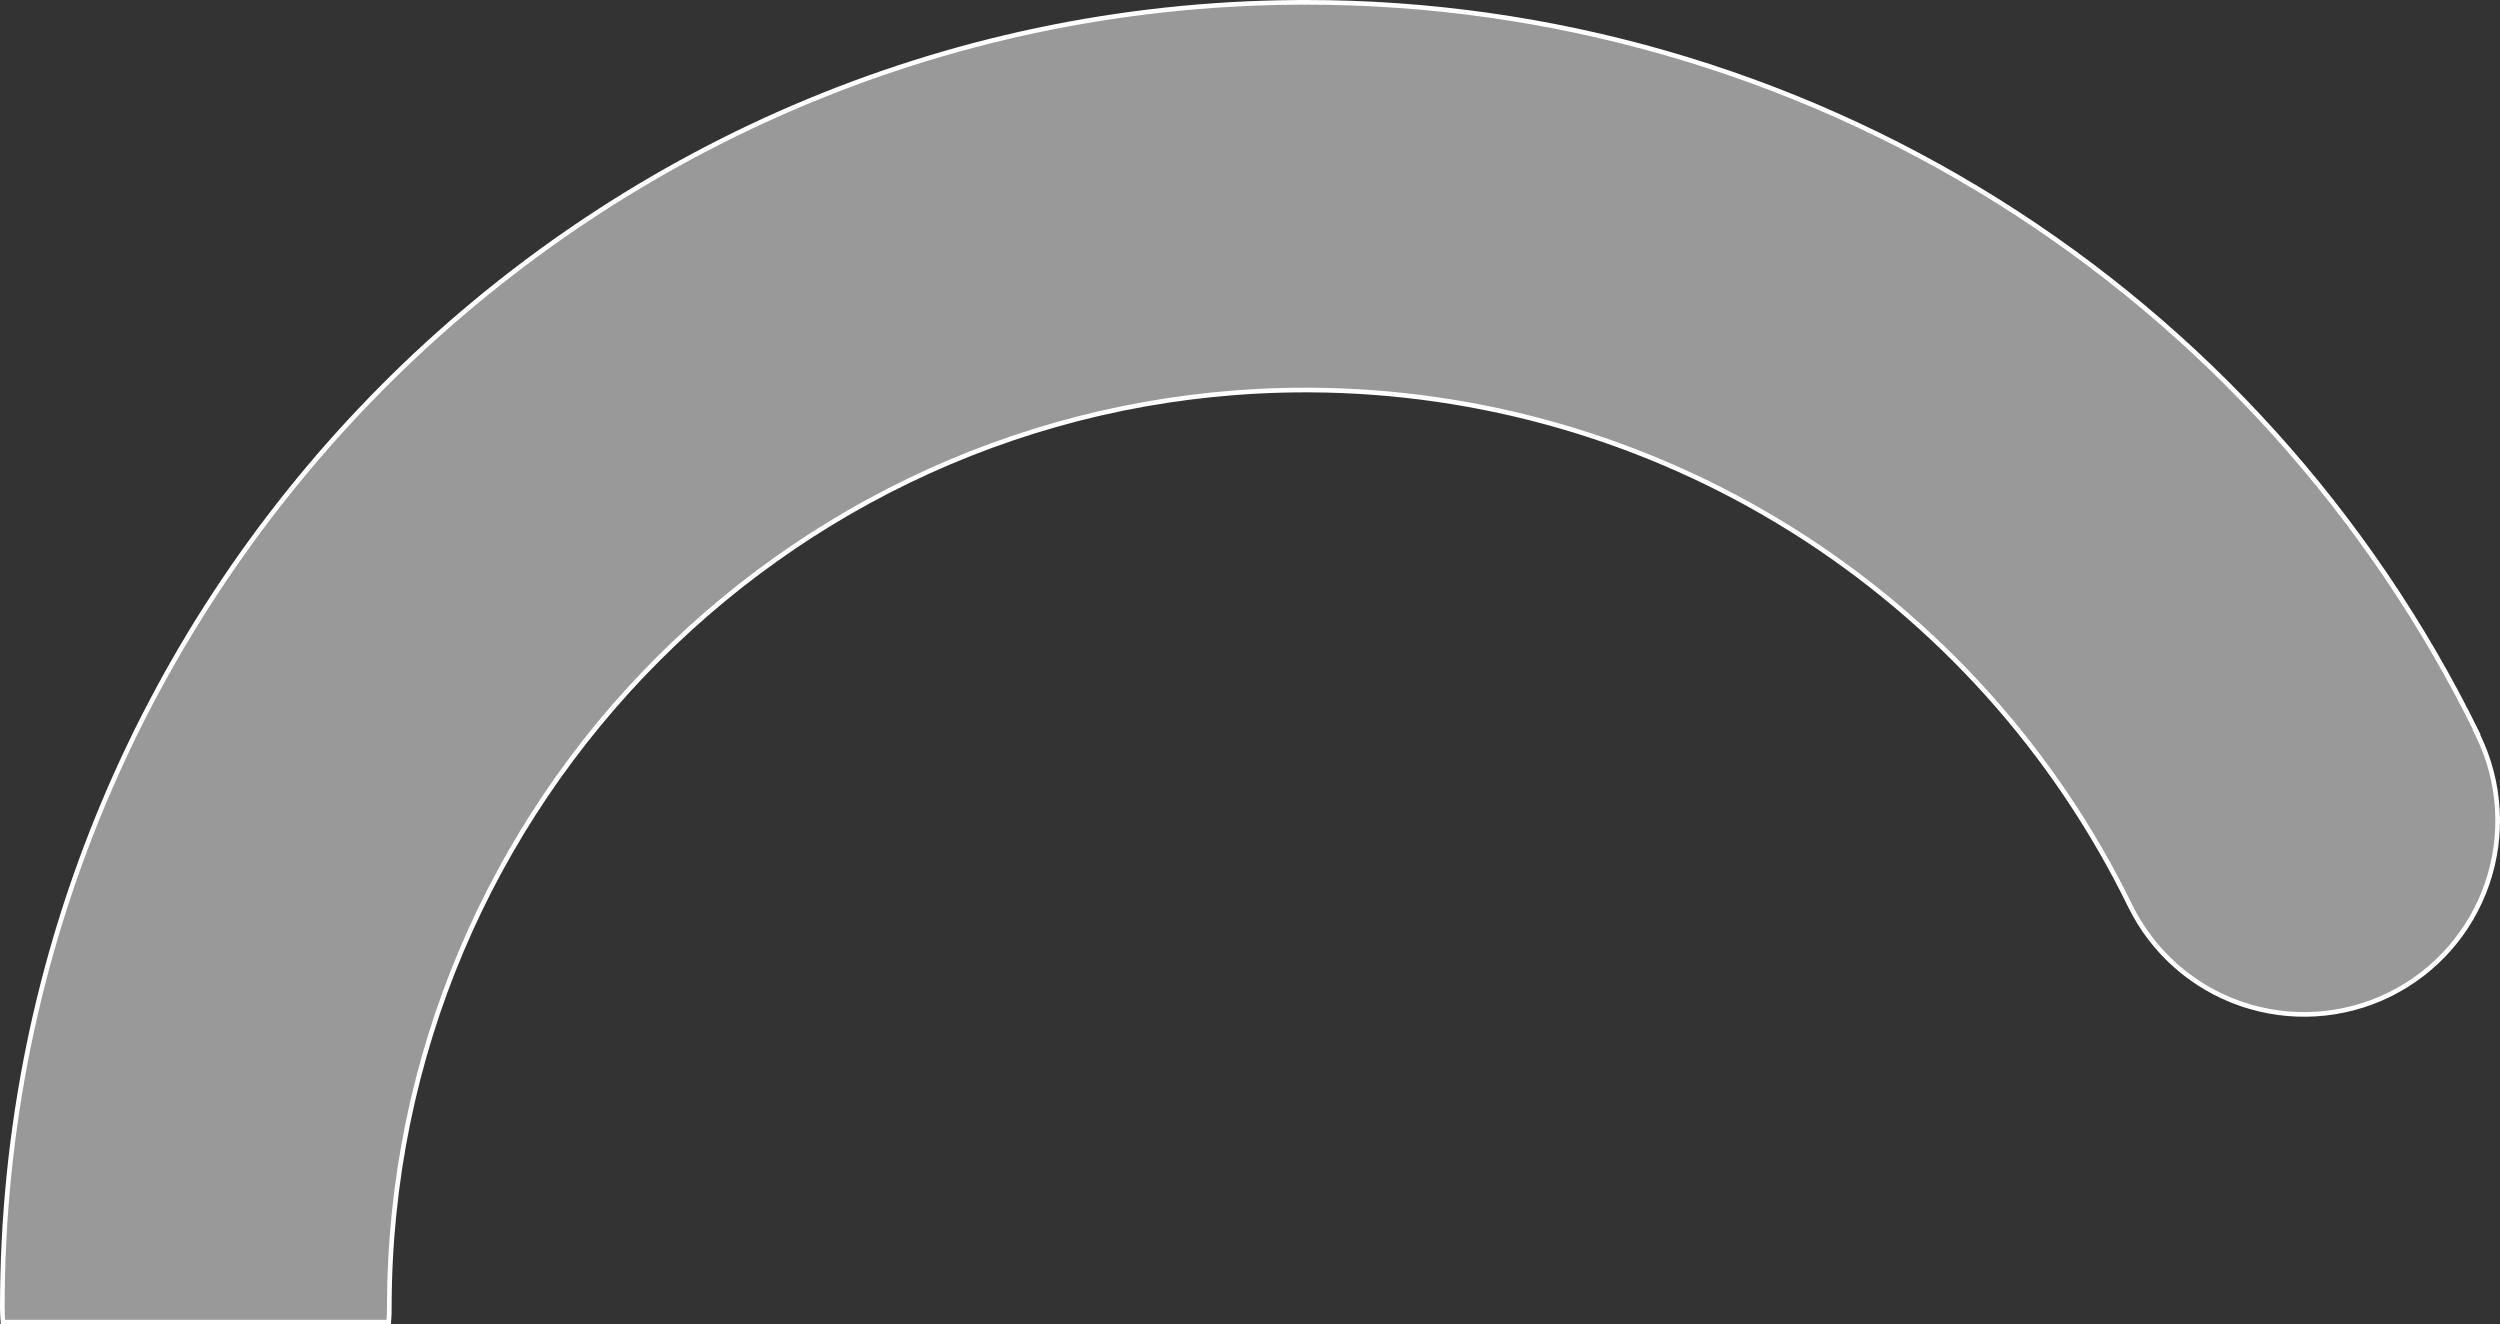 <svg width="1074" height="569" viewBox="0 0 1074 569" fill="none" xmlns="http://www.w3.org/2000/svg">
<rect x="0" y="0" width="1074" height="569" fill="#333333" stroke="none"/>
<path d="M561.114 1C666.076 1.019 768.925 30.551 857.96 86.234C946.563 141.648 1017.95 220.747 1064.07 314.605H1063.89L1064.59 316.043C1069.37 325.868 1072.18 336.543 1072.84 347.455C1073.51 358.368 1072.03 369.306 1068.47 379.643C1064.92 389.979 1059.37 399.514 1052.13 407.7C1045.13 415.631 1036.67 422.147 1027.23 426.901L1026.32 427.355C1006.49 437.037 983.644 438.44 962.787 431.259C941.93 424.077 924.77 408.898 915.075 389.052C882.655 322.654 832.292 266.698 769.71 227.542C707.617 188.692 635.965 167.928 562.779 167.556L561.05 167.551C343.842 167.551 167.253 344.354 167.253 561.65C167.253 563.802 167.203 565.887 167.02 568H1.26C1.121 565.926 1 563.822 1 561.65C1 253.723 250.308 2.966 557.498 1.012L561.114 1Z" fill="white" fill-opacity="0.5" stroke="white" stroke-width="2"/>
</svg>
